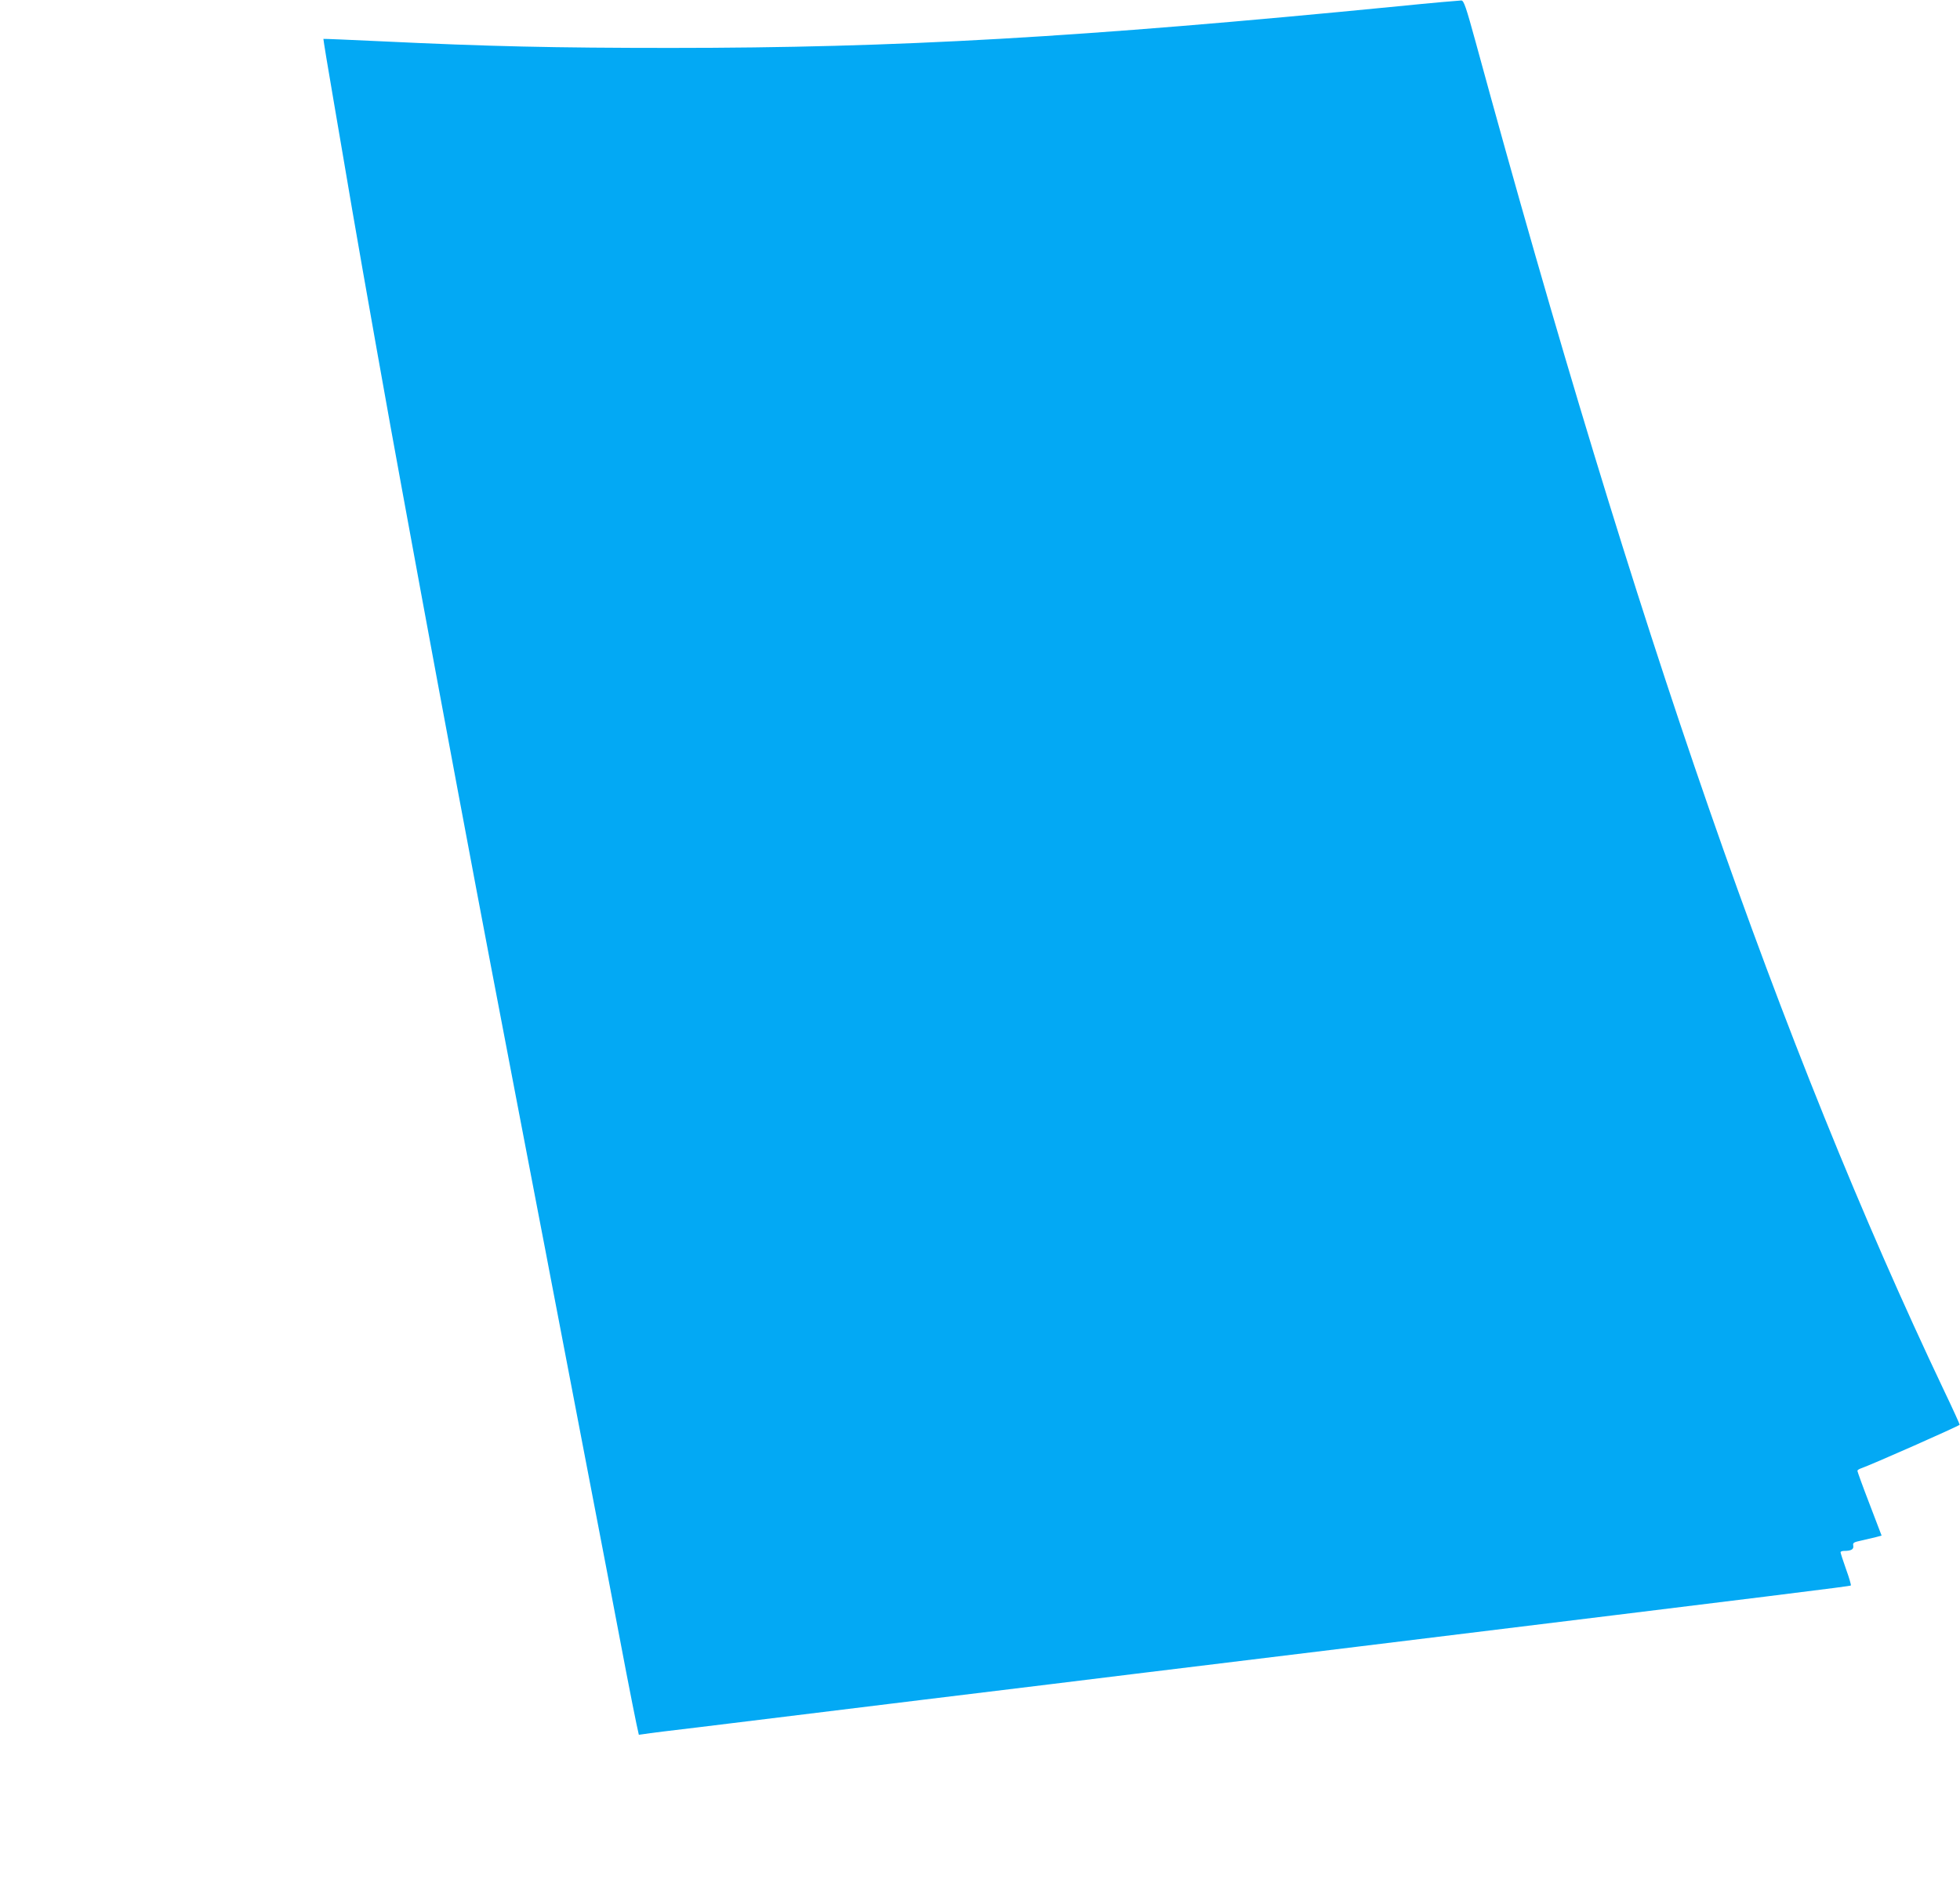 <?xml version="1.0" standalone="no"?>
<!DOCTYPE svg PUBLIC "-//W3C//DTD SVG 20010904//EN"
 "http://www.w3.org/TR/2001/REC-SVG-20010904/DTD/svg10.dtd">
<svg version="1.0" xmlns="http://www.w3.org/2000/svg"
 width="1280pt" height="1232pt" viewBox="0 0 1280 1232"
 preserveAspectRatio="xMidYMid meet">
<g transform="translate(0,1232) scale(0.1,-0.1)"
fill="#03a9f4" stroke="none">
<path d="M9130 12279 c-2077 -204 -3269 -272 -4750 -272 -764 0 -1195 10
-1885 43 -209 10 -381 17 -383 16 -1 -2 29 -187 68 -412 38 -225 93 -542 120
-704 70 -408 244 -1388 325 -1825 24 -132 81 -438 125 -680 122 -663 360
-1934 456 -2435 47 -245 125 -654 174 -910 49 -256 112 -584 140 -730 28 -146
60 -310 70 -365 20 -107 127 -664 209 -1090 92 -476 241 -1257 291 -1520 28
-143 57 -293 66 -333 l16 -73 36 5 c21 4 183 24 362 45 179 22 825 101 1435
176 611 74 1236 151 1390 170 154 19 818 100 1475 180 2808 344 3212 394 3217
399 3 3 -11 51 -31 106 -20 56 -36 106 -36 111 0 5 10 9 23 9 46 0 64 10 60
34 -4 19 2 23 54 34 32 7 74 17 94 22 l37 10 -79 207 c-44 114 -79 211 -79
216 0 4 8 10 18 14 75 26 637 275 650 287 1 2 -45 104 -104 227 -1065 2243
-2007 4956 -3057 8804 -63 230 -77 270 -93 272 -10 0 -197 -16 -414 -38z"/>
</g>
</svg>
